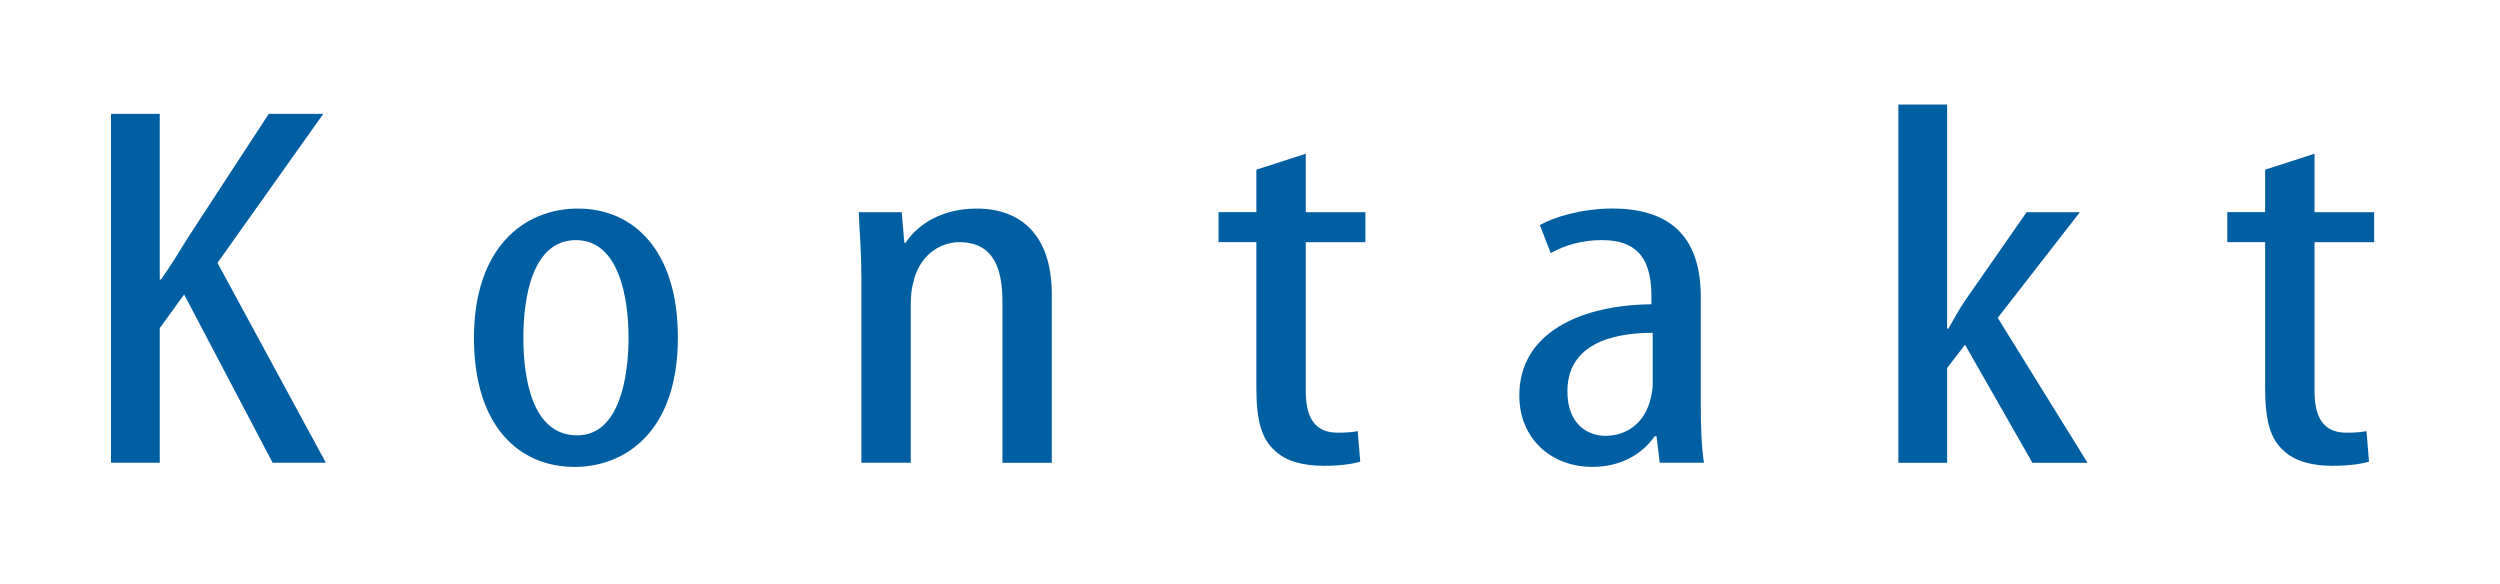 <?xml version="1.0" encoding="utf-8"?>
<!-- Generator: Adobe Illustrator 14.0.0, SVG Export Plug-In . SVG Version: 6.00 Build 43363)  -->
<!DOCTYPE svg PUBLIC "-//W3C//DTD SVG 1.1//EN" "http://www.w3.org/Graphics/SVG/1.1/DTD/svg11.dtd">
<svg version="1.1" id="Ebene_1" xmlns="http://www.w3.org/2000/svg" xmlns:xlink="http://www.w3.org/1999/xlink" x="0px" y="0px"
	 width="167.443px" height="39.107px" viewBox="0 0 167.443 39.107" enable-background="new 0 0 167.443 39.107"
	 xml:space="preserve">
<g>
	<path fill="#005FA2" d="M7.435,7.625h3.264v11.093h0.086c0.688-0.971,1.246-1.907,1.804-2.807l5.413-8.286h3.652l-7.088,9.982
		l7.259,13.386H18.26l-5.927-11.271L10.7,21.977v9.015H7.436L7.435,7.625L7.435,7.625z"/>
	<path fill="#005FA2" d="M45.403,22.604c0,6.482-3.693,8.669-6.915,8.669c-3.736,0-6.743-2.741-6.743-8.636
		c0-6.103,3.395-8.668,6.958-8.668C42.441,13.969,45.403,16.778,45.403,22.604z M35.053,22.604c0,2.774,0.601,6.554,3.607,6.554
		c2.836,0,3.438-3.917,3.438-6.554c0-2.565-0.602-6.521-3.522-6.521C35.611,16.084,35.053,20.037,35.053,22.604z"/>
	<path fill="#005FA2" d="M57.689,18.547c0-1.978-0.128-2.982-0.171-4.334h2.879l0.171,2.045h0.086
		c0.901-1.352,2.576-2.289,4.768-2.289c2.878,0,5.025,1.7,5.025,5.757v11.271H67.14V20.209c0-2.01-0.473-3.988-2.879-3.988
		c-1.373,0-2.705,0.938-3.093,2.705C61.043,19.342,61,19.863,61,20.453v10.54h-3.307V18.547H57.689z"/>
	<path fill="#005FA2" d="M87.457,10.295v3.917h3.993v2.009h-3.993v9.985c0,2.185,0.944,2.773,2.148,2.773
		c0.558,0,0.986-0.034,1.33-0.104l0.171,2.045c-0.602,0.173-1.375,0.277-2.448,0.277c-1.332,0-2.491-0.277-3.265-1.007
		c-0.857-0.76-1.246-1.906-1.246-4.228v-9.746h-2.534v-2.009h2.534v-2.844L87.457,10.295z"/>
	<path fill="#005FA2" d="M113.915,27.18c0,1.282,0.043,2.739,0.212,3.813h-2.962l-0.215-1.771h-0.127
		c-0.902,1.283-2.362,2.048-4.168,2.048c-2.749,0-4.896-1.873-4.896-4.785c0-4.229,4.169-6.066,8.849-6.103V19.86
		c0-2.253-0.73-3.778-3.308-3.778c-1.287,0-2.447,0.313-3.436,0.867l-0.729-1.873c0.901-0.521,2.793-1.109,4.853-1.109
		c4.167,0,5.926,2.187,5.926,5.929v7.282h0.002L113.915,27.18L113.915,27.18z M110.692,22.291c-1.718,0-5.712,0.277-5.712,3.917
		c0,2.219,1.374,2.981,2.535,2.981c1.46,0,2.664-0.866,3.049-2.53c0.086-0.313,0.128-0.661,0.128-0.972V22.291L110.692,22.291z"/>
	<path fill="#005FA2" d="M130.408,22.014h0.086c0.388-0.659,0.729-1.318,1.115-1.873l4.126-5.927h3.567l-5.5,7.074l6.015,9.708
		h-3.693l-4.512-7.907l-1.201,1.56v6.347h-3.265V7h3.265v15.014H130.408z"/>
	<path fill="#005FA2" d="M155.021,10.295v3.917h3.993v2.009h-3.993v9.985c0,2.185,0.944,2.773,2.146,2.773
		c0.559,0,0.989-0.034,1.333-0.104l0.17,2.045c-0.601,0.173-1.374,0.277-2.447,0.277c-1.331,0-2.489-0.277-3.266-1.007
		c-0.857-0.76-1.245-1.906-1.245-4.228v-9.746h-2.535v-2.009h2.535v-2.844L155.021,10.295z"/>
</g>
</svg>
